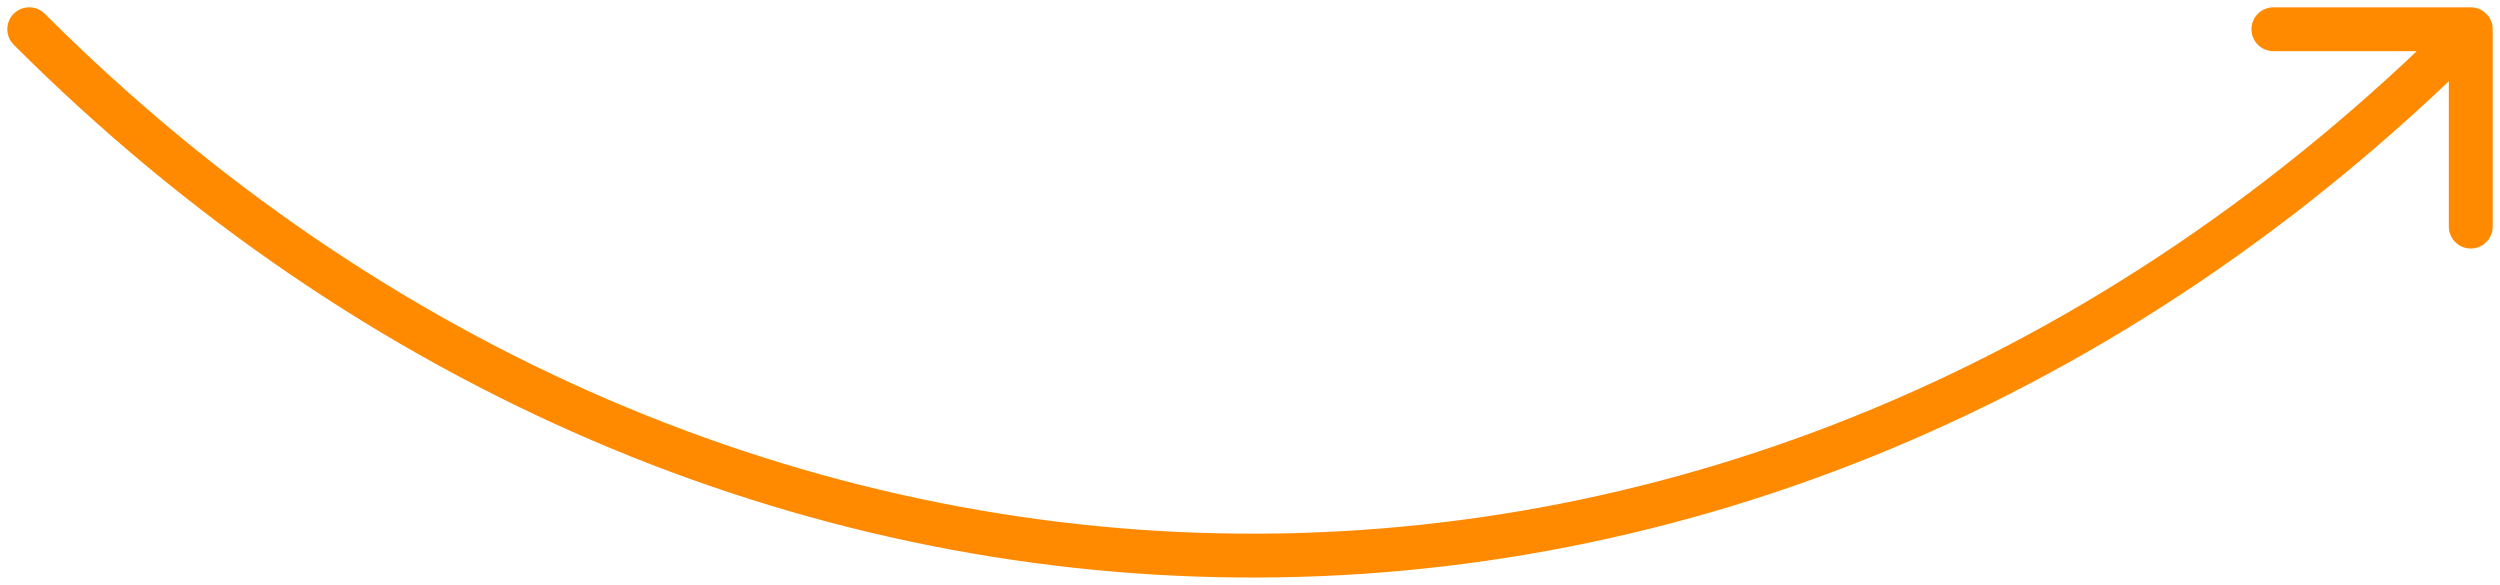 <svg width="171" height="40" viewBox="0 0 171 40" fill="none" xmlns="http://www.w3.org/2000/svg">
    <path
        d="M3.061 0.939C2.475 0.354 1.525 0.354 0.939 0.939C0.354 1.525 0.354 2.475 0.939 3.061L3.061 0.939ZM170.5 2C170.5 1.172 169.828 0.5 169 0.5H155.5C154.672 0.5 154 1.172 154 2C154 2.828 154.672 3.5 155.5 3.5H167.5V15.5C167.5 16.328 168.172 17 169 17C169.828 17 170.5 16.328 170.5 15.5V2ZM0.939 3.061C48.508 50.63 120.458 52.663 170.061 3.061L167.939 0.939C119.542 49.337 49.492 47.37 3.061 0.939L0.939 3.061Z"
        fill="#FF8A00" />
</svg>